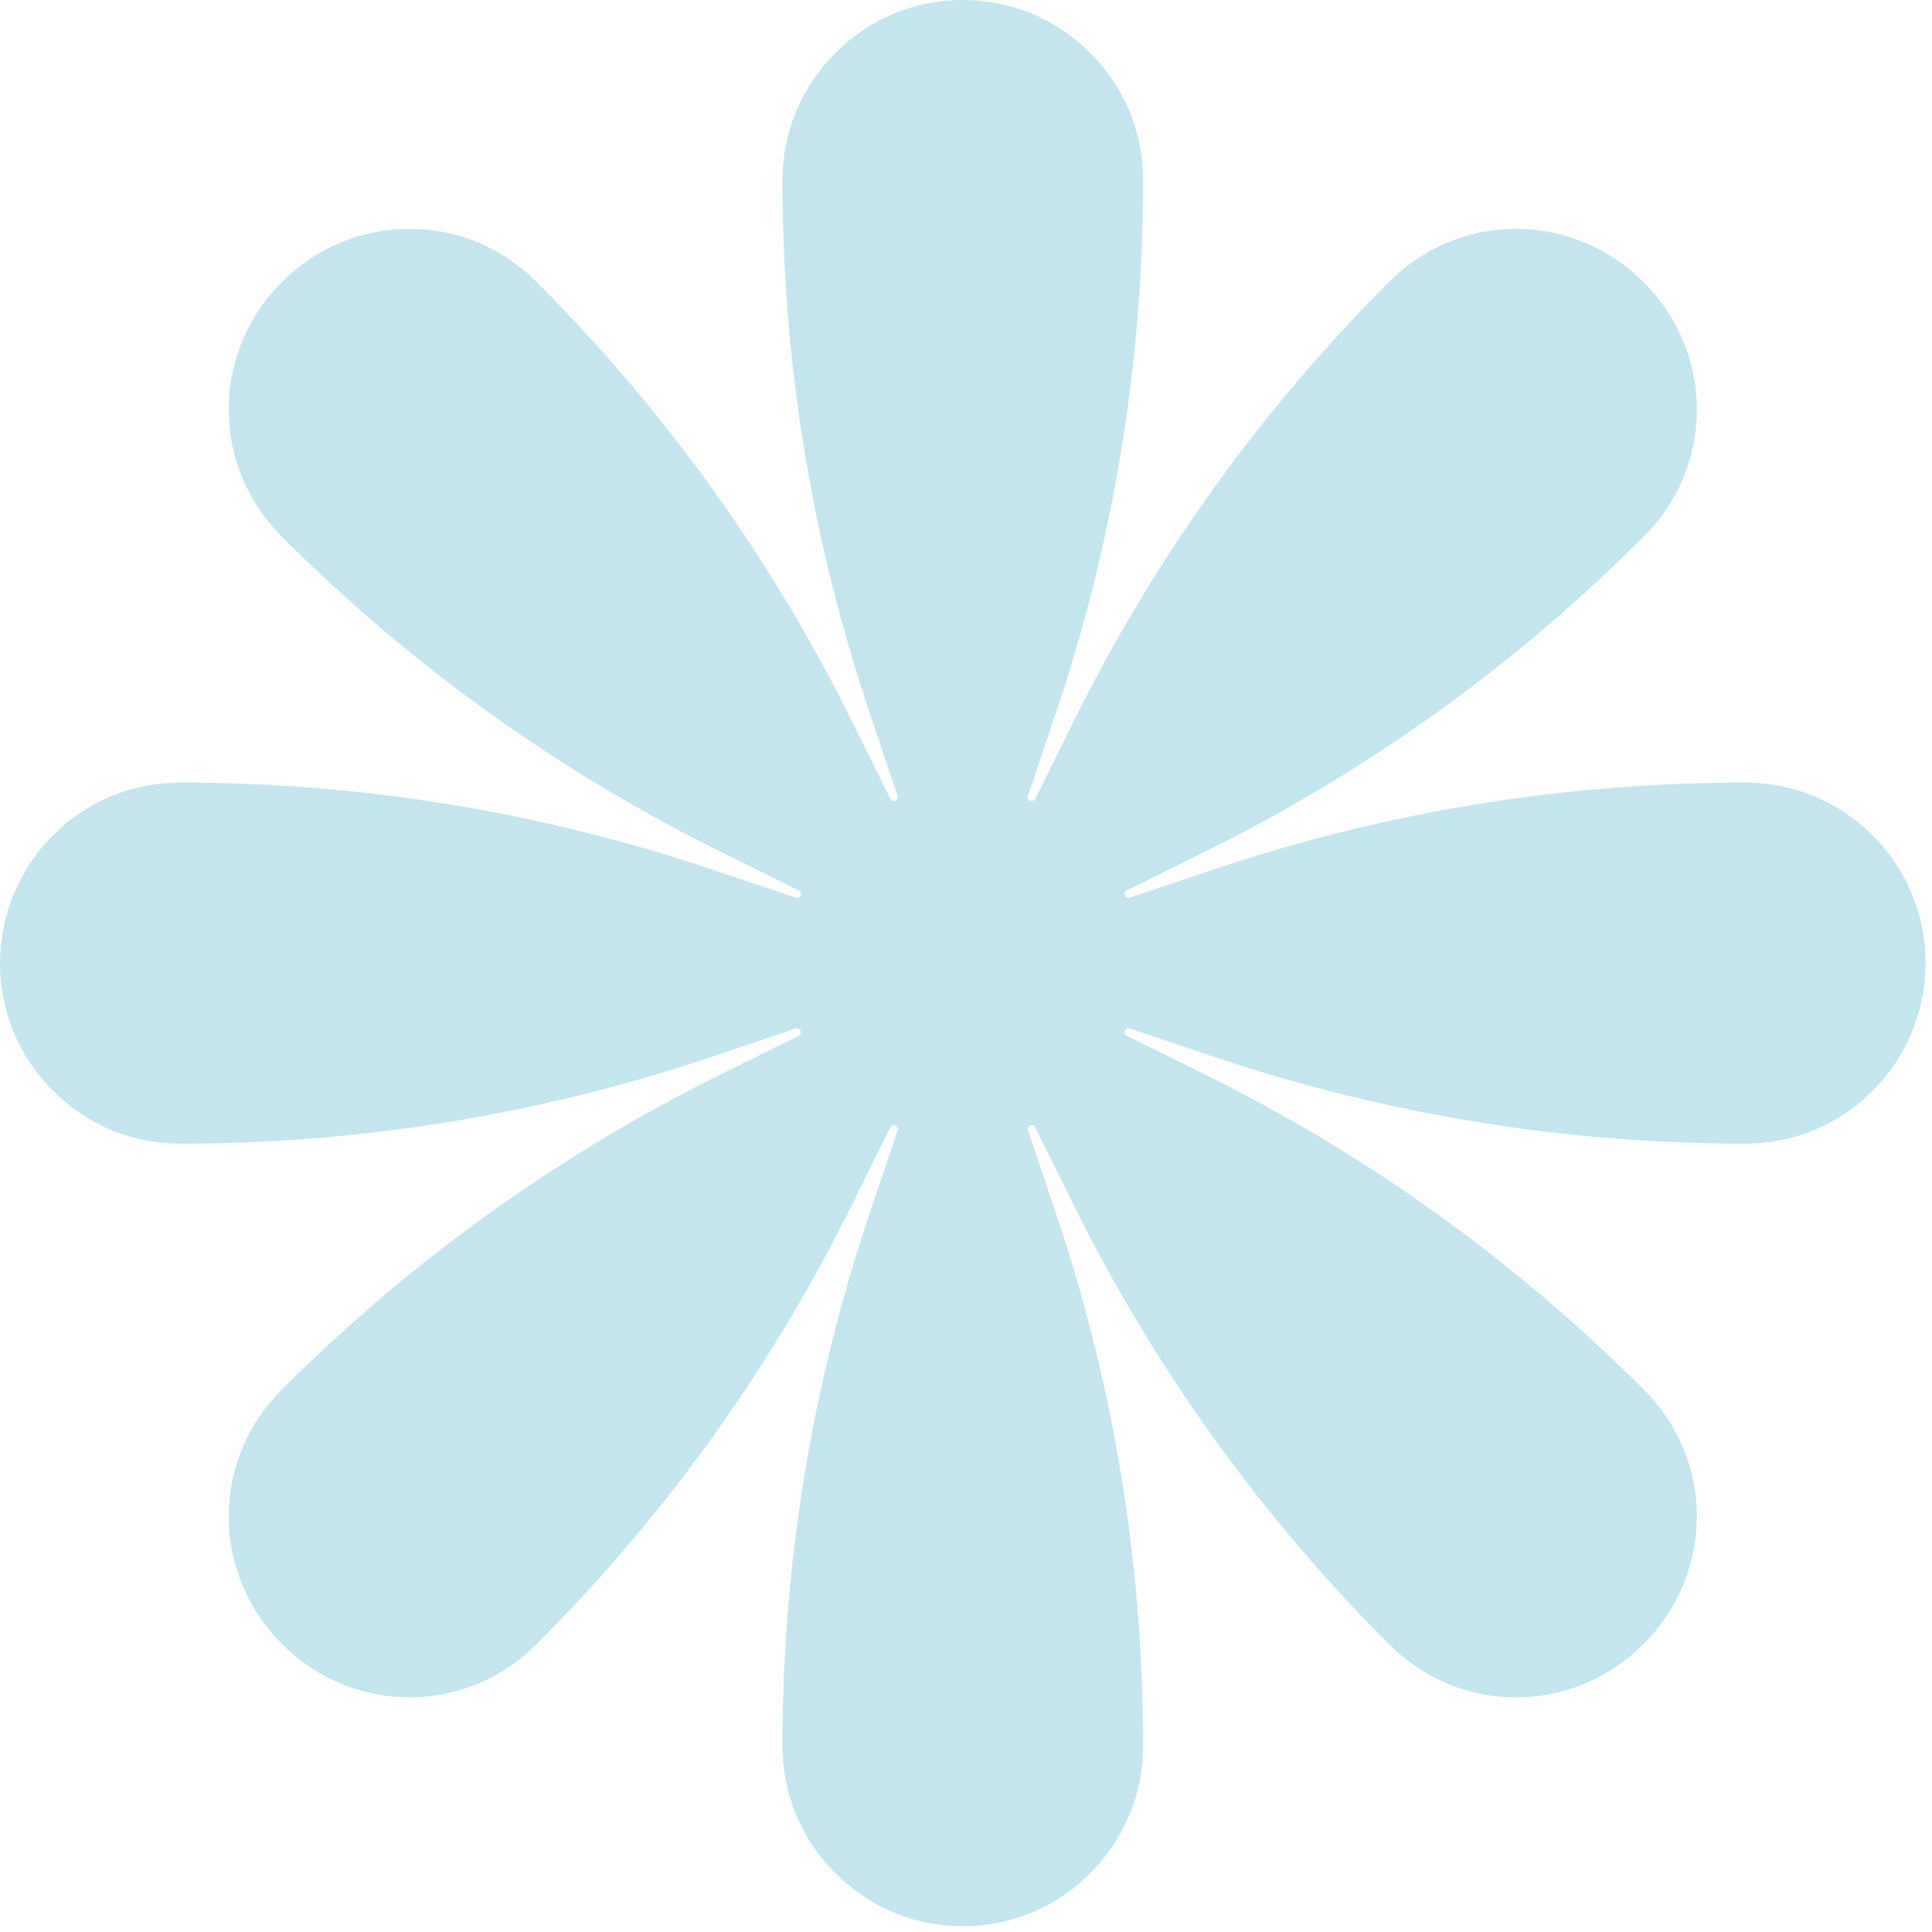 <svg width="255" height="255" viewBox="0 0 255 255" fill="none" xmlns="http://www.w3.org/2000/svg">
<path d="M247.183 110.279C242.665 105.761 236.728 103.292 230.371 103.292C206.308 103.292 182.56 107.18 159.758 114.903L149.145 118.476C148.515 118.686 148.147 117.793 148.725 117.53L158.812 112.539C180.406 101.873 199.951 87.845 216.973 70.823C221.439 66.357 223.908 60.525 223.961 54.325C224.119 41.296 213.506 30.42 200.476 30.21C194.014 30.105 187.919 32.627 183.348 37.198C166.326 54.22 152.298 73.765 141.632 95.358L136.641 105.446C136.326 106.024 135.485 105.656 135.695 105.026L139.268 94.413C146.991 71.611 150.879 47.863 150.879 23.8C150.879 17.443 148.41 11.454 143.891 6.988C139.373 2.469 133.436 0 127.079 0C120.722 0 114.732 2.469 110.266 6.988C105.748 11.506 103.279 17.443 103.279 23.8C103.279 47.863 107.167 71.611 114.89 94.413L118.462 105.026C118.673 105.656 117.779 106.024 117.517 105.446L112.526 95.358C101.86 73.765 87.832 54.22 70.809 37.198C66.344 32.732 60.512 30.262 54.312 30.21C41.23 30.052 30.354 40.665 30.197 53.695C30.092 60.157 32.614 66.252 37.184 70.823C54.207 87.845 73.752 101.873 95.345 112.539L105.433 117.53C106.011 117.845 105.643 118.686 105.012 118.476L94.4 114.903C71.598 107.18 47.85 103.292 23.787 103.292C17.43 103.292 11.44 105.761 6.975 110.279C-2.325 119.579 -2.325 134.658 6.975 143.957C11.493 148.475 17.43 150.945 23.787 150.945C47.85 150.945 71.598 147.057 94.4 139.334L105.012 135.761C105.643 135.551 106.011 136.444 105.433 136.707L95.345 141.698C73.752 152.363 54.207 166.391 37.184 183.414C32.719 187.88 30.249 193.712 30.197 199.911C30.039 212.941 40.652 223.816 53.682 224.027C60.144 224.132 66.239 221.61 70.809 217.039C87.832 200.016 101.86 180.472 112.526 158.878L117.517 148.791C117.832 148.213 118.673 148.58 118.462 149.211L114.89 159.824C107.167 182.626 103.279 206.373 103.279 230.436C103.279 236.794 105.748 242.783 110.266 247.249C114.785 251.767 120.722 254.237 127.079 254.237C133.436 254.237 139.426 251.767 143.891 247.249C148.41 242.73 150.879 236.794 150.879 230.436C150.879 206.373 146.991 182.626 139.268 159.824L135.695 149.211C135.485 148.58 136.378 148.213 136.641 148.791L141.632 158.878C152.298 180.472 166.326 200.016 183.348 217.039C187.814 221.505 193.646 223.974 199.845 224.027C212.875 224.184 223.751 213.571 223.961 200.542C224.066 194.079 221.544 187.985 216.973 183.414C199.951 166.391 180.406 152.363 158.812 141.698L148.725 136.707C148.147 136.391 148.515 135.551 149.145 135.761L159.758 139.334C182.56 147.057 206.308 150.945 230.371 150.945C236.728 150.945 242.717 148.475 247.183 143.957C256.483 134.658 256.483 119.526 247.183 110.279Z" fill="#C4E5EE"/>
</svg>
